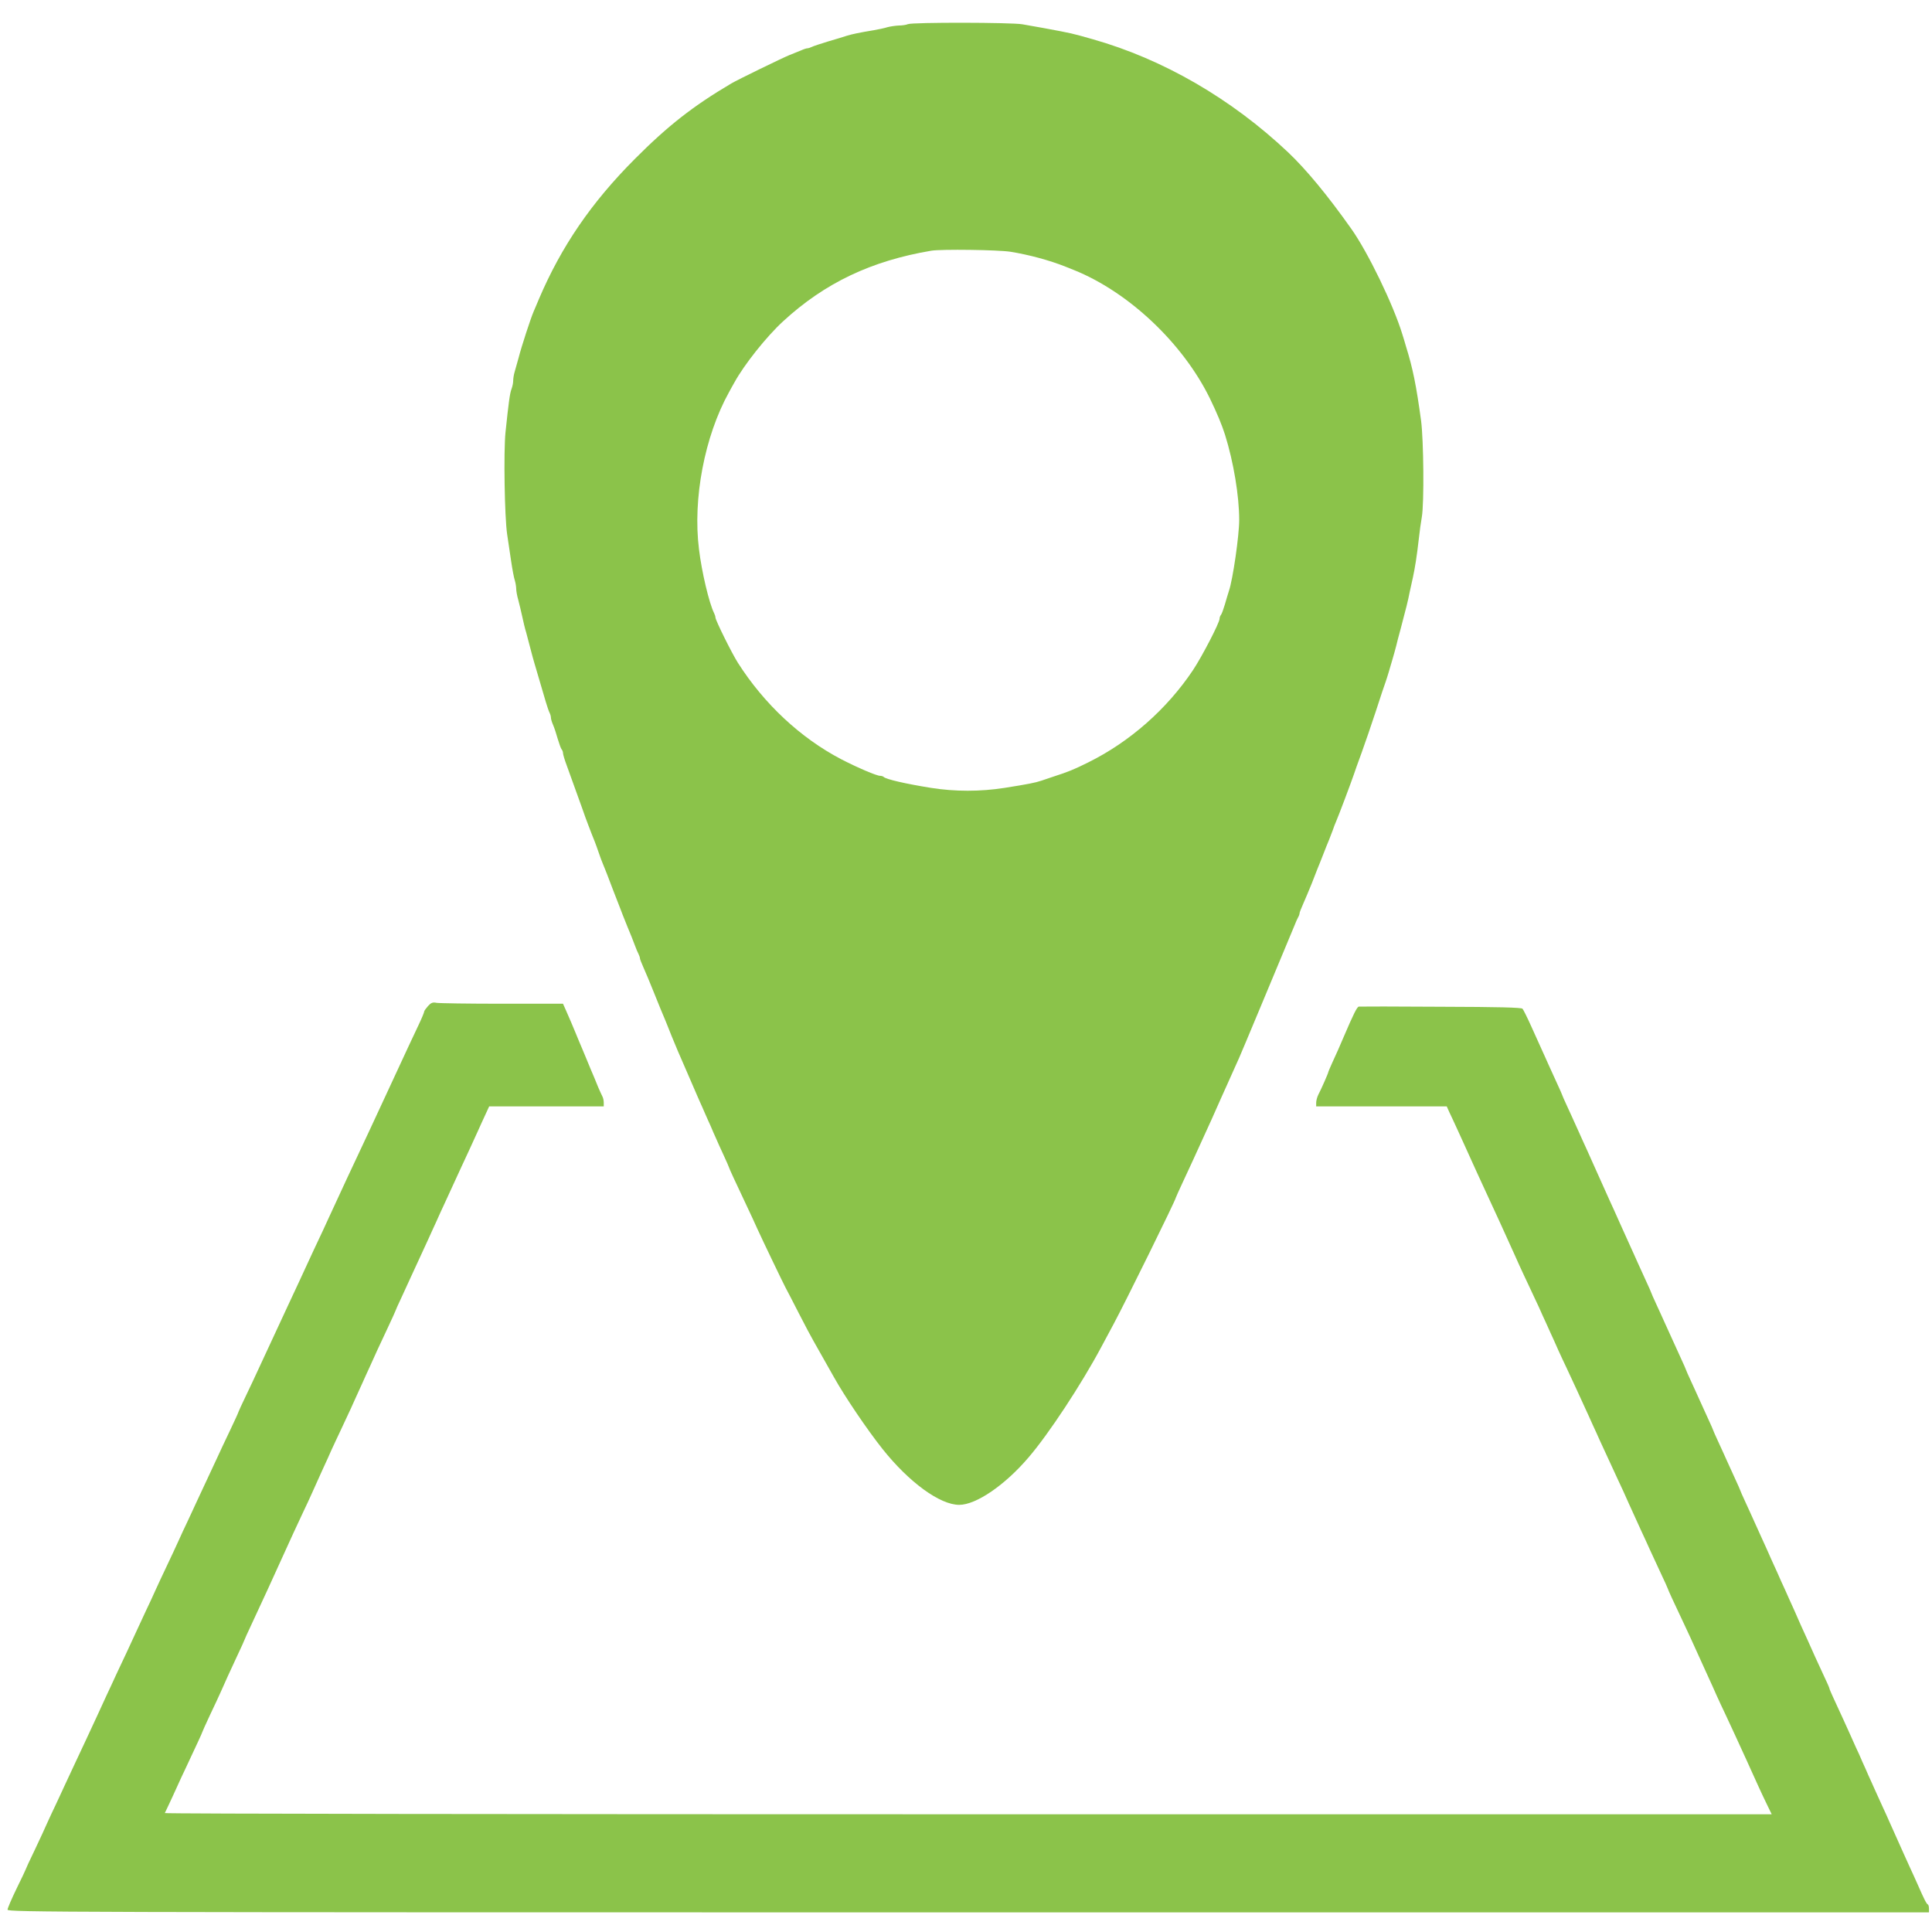<?xml version="1.0" standalone="no"?>
<!DOCTYPE svg PUBLIC "-//W3C//DTD SVG 20010904//EN"
 "http://www.w3.org/TR/2001/REC-SVG-20010904/DTD/svg10.dtd">
<svg version="1.0" xmlns="http://www.w3.org/2000/svg"
 width="1280pt" height="1280pt" viewBox="0 0 1280 1280"
 preserveAspectRatio="xMidYMid meet">
<g transform="translate(0,1280) scale(0.1,-0.1)"
fill="#8bc34a" stroke="none">
<path d="M6015 12640 c-11 -5 -38 -9 -60 -9 -22 -1 -56 -6 -75 -11 -19 -6 -60
-15 -90 -20 -97 -16 -144 -26 -180 -37 -19 -7 -75 -23 -125 -38 -49 -15 -98
-31 -107 -36 -10 -5 -23 -9 -29 -9 -6 0 -25 -6 -42 -14 -18 -7 -52 -21 -77
-31 -45 -18 -347 -165 -385 -188 -254 -150 -421 -281 -640 -501 -287 -288
-485 -577 -634 -926 -12 -30 -29 -68 -36 -85 -19 -44 -80 -230 -99 -305 -10
-36 -22 -79 -27 -96 -5 -17 -9 -42 -9 -57 0 -14 -5 -38 -11 -54 -11 -28 -19
-87 -40 -288 -13 -129 -6 -562 11 -675 6 -41 18 -120 26 -175 8 -55 19 -114
25 -131 5 -17 9 -42 9 -55 0 -14 6 -48 14 -75 7 -27 19 -76 26 -109 7 -33 18
-80 26 -105 7 -25 20 -74 29 -110 9 -36 21 -78 26 -95 11 -37 53 -181 75 -255
9 -30 20 -63 25 -72 5 -10 9 -24 9 -33 0 -8 6 -29 14 -47 8 -18 22 -60 31 -93
10 -33 21 -64 26 -70 5 -5 9 -16 9 -24 0 -9 11 -46 25 -83 24 -67 49 -135 101
-280 14 -40 32 -91 41 -113 8 -22 19 -49 23 -60 4 -11 13 -33 20 -50 6 -16 19
-50 27 -75 8 -25 21 -58 28 -75 7 -16 19 -48 28 -70 15 -41 63 -164 77 -200 4
-11 16 -40 25 -65 10 -25 24 -61 32 -80 27 -65 31 -75 48 -120 9 -25 21 -53
26 -62 5 -10 9 -22 9 -28 0 -5 11 -33 24 -62 13 -29 43 -100 66 -158 39 -98
59 -145 80 -195 4 -11 23 -56 40 -100 30 -74 50 -120 85 -200 34 -78 45 -104
65 -150 12 -27 28 -66 37 -85 9 -19 24 -54 34 -77 11 -24 27 -62 38 -85 10
-24 25 -59 34 -78 8 -19 31 -70 51 -113 20 -43 36 -80 36 -82 0 -4 40 -91 120
-260 23 -49 54 -115 67 -145 35 -77 171 -360 187 -390 8 -14 47 -90 88 -170
41 -80 85 -163 98 -185 44 -78 111 -196 135 -239 72 -129 221 -349 322 -476
175 -220 380 -370 508 -370 112 0 304 131 461 316 132 154 348 482 480 729 23
44 61 114 83 155 75 139 411 821 411 835 0 2 21 48 46 102 25 54 54 116 64
138 10 22 32 69 48 105 71 155 96 210 142 315 10 22 30 67 45 100 15 33 36 80
47 105 11 25 23 52 27 60 6 11 273 652 368 880 7 19 18 43 23 52 6 10 10 22
10 28 0 5 11 33 24 62 13 29 38 89 56 133 17 44 35 89 39 100 5 11 21 52 36
90 15 39 33 84 40 100 6 17 18 46 25 65 6 19 16 44 21 55 19 44 98 254 119
315 4 14 27 77 50 140 23 63 66 189 96 280 29 91 59 179 65 195 6 17 14 44 19
60 5 17 16 55 25 85 9 30 20 71 25 90 4 19 18 71 30 115 35 132 49 187 59 240
6 28 16 73 22 100 13 60 26 139 39 255 5 47 14 112 20 145 16 94 12 508 -5
638 -32 235 -55 348 -100 492 -6 22 -17 58 -24 80 -59 194 -228 544 -339 700
-157 222 -298 392 -418 506 -376 355 -828 617 -1294 749 -145 41 -132 38 -325
74 -44 8 -107 19 -141 25 -72 13 -729 14 -759 1z m680 -1508 c123 -20 257 -56
365 -99 19 -8 44 -18 55 -22 363 -146 722 -485 901 -851 47 -97 79 -174 100
-240 57 -182 94 -406 94 -565 0 -103 -42 -394 -68 -470 -5 -16 -18 -57 -27
-90 -10 -33 -21 -64 -26 -69 -5 -6 -9 -17 -9 -25 0 -27 -117 -252 -177 -342
-172 -257 -418 -474 -693 -610 -94 -47 -134 -63 -230 -94 -25 -9 -61 -20 -80
-27 -42 -14 -87 -23 -245 -48 -159 -25 -329 -25 -486 0 -168 27 -300 57 -315
73 -4 4 -15 7 -23 7 -23 0 -150 54 -258 110 -268 140 -511 366 -685 640 -40
63 -148 281 -148 299 0 6 -4 19 -9 29 -33 66 -82 273 -100 423 -42 334 37 748
198 1039 13 25 30 54 36 65 65 119 213 305 323 406 277 255 585 401 982 468
67 11 442 6 525 -7z"/>
<path d="M2836 6135 c-14 -16 -26 -32 -26 -38 0 -5 -16 -44 -36 -86 -20 -42
-49 -104 -65 -138 -16 -35 -42 -91 -58 -125 -16 -35 -45 -97 -64 -138 -73
-157 -110 -237 -137 -295 -15 -33 -49 -105 -75 -160 -26 -55 -60 -128 -76
-162 -56 -121 -87 -189 -124 -268 -20 -44 -49 -107 -65 -140 -16 -33 -44 -94
-63 -135 -37 -80 -87 -189 -144 -310 -51 -109 -144 -309 -195 -420 -16 -36
-52 -111 -79 -168 -27 -56 -49 -104 -49 -106 0 -3 -25 -58 -56 -123 -31 -65
-70 -147 -86 -183 -17 -36 -48 -103 -70 -150 -22 -47 -53 -114 -70 -150 -16
-36 -43 -92 -58 -125 -16 -33 -42 -89 -58 -125 -16 -36 -51 -110 -77 -165 -26
-55 -61 -129 -77 -165 -16 -36 -42 -92 -58 -125 -15 -33 -45 -96 -65 -140 -47
-102 -82 -178 -133 -285 -21 -47 -51 -110 -65 -140 -14 -30 -42 -91 -62 -135
-21 -44 -53 -114 -72 -155 -19 -41 -53 -113 -75 -160 -22 -47 -53 -114 -70
-150 -16 -36 -43 -92 -58 -125 -16 -33 -41 -87 -56 -120 -14 -33 -53 -116 -85
-184 -33 -67 -59 -125 -59 -127 0 -2 -27 -59 -60 -126 -33 -68 -60 -131 -60
-140 0 -17 306 -18 6365 -18 l6365 0 0 24 c0 13 -3 26 -7 28 -9 3 -26 37 -68
133 -15 33 -37 83 -50 110 -13 28 -32 70 -43 95 -11 25 -32 72 -47 105 -15 33
-36 80 -47 105 -11 25 -30 68 -43 95 -13 28 -35 77 -50 110 -15 33 -35 79 -46
102 -10 24 -28 64 -40 90 -11 27 -31 71 -44 98 -12 28 -29 66 -38 85 -15 34
-63 139 -113 247 -13 28 -24 54 -24 58 0 3 -17 42 -39 88 -21 45 -45 98 -54
117 -8 19 -30 67 -47 105 -18 39 -40 88 -50 110 -36 82 -49 112 -78 175 -16
36 -39 88 -52 115 -12 28 -33 75 -47 105 -14 30 -31 69 -38 85 -7 17 -27 59
-43 95 -16 36 -40 88 -52 115 -12 28 -38 83 -56 123 -19 41 -34 75 -34 77 0 2
-15 36 -34 77 -18 40 -44 96 -56 123 -12 28 -38 83 -56 123 -19 41 -34 75 -34
77 0 2 -15 36 -34 77 -18 40 -44 96 -56 123 -12 28 -38 83 -56 123 -19 41 -34
75 -34 77 0 2 -15 36 -34 77 -33 72 -61 133 -106 233 -12 28 -38 83 -56 123
-19 41 -34 75 -34 77 0 2 -15 36 -34 77 -18 40 -44 96 -56 123 -12 28 -33 73
-45 100 -13 28 -44 97 -70 155 -26 58 -57 128 -70 155 -42 93 -63 140 -110
245 -26 58 -57 128 -70 155 -12 28 -33 73 -45 100 -12 28 -38 83 -56 123 -19
41 -34 75 -34 77 0 2 -15 36 -34 77 -18 40 -44 96 -56 123 -12 28 -33 73 -45
100 -13 28 -44 97 -70 155 -26 58 -52 110 -58 117 -9 8 -156 12 -542 13 -291
2 -535 2 -542 1 -12 -1 -34 -45 -103 -206 -27 -63 -41 -96 -74 -167 -14 -31
-26 -59 -26 -62 0 -6 -45 -109 -66 -149 -8 -16 -14 -40 -14 -53 l0 -24 433 0
432 0 17 -38 c10 -20 36 -77 59 -127 23 -49 60 -133 84 -185 24 -52 59 -131
80 -175 71 -153 83 -180 113 -245 58 -128 80 -176 102 -225 12 -27 37 -83 56
-123 19 -39 49 -105 68 -145 19 -39 44 -94 56 -122 13 -27 35 -77 50 -110 15
-33 40 -87 54 -120 15 -33 40 -87 56 -120 41 -87 94 -203 120 -260 13 -27 35
-77 50 -110 15 -33 38 -82 50 -110 36 -78 89 -194 120 -260 16 -33 49 -105 73
-160 25 -55 62 -136 82 -180 21 -44 45 -98 55 -120 10 -22 41 -89 69 -149 28
-59 51 -110 51 -112 0 -4 35 -81 110 -239 26 -55 44 -94 110 -240 12 -27 35
-77 50 -110 15 -33 40 -87 54 -120 15 -33 40 -87 56 -120 41 -87 94 -203 120
-260 13 -27 35 -77 50 -110 15 -33 37 -82 50 -110 12 -27 37 -80 55 -117 l33
-68 -5325 0 c-2928 0 -5323 3 -5321 8 2 4 14 30 27 57 13 28 37 79 53 115 16
36 42 92 58 125 75 160 110 235 110 239 0 2 23 53 51 113 28 59 60 127 70 150
35 79 57 128 108 237 28 59 51 110 51 112 0 2 20 46 44 97 68 146 150 323 226
492 25 57 79 172 120 260 16 33 42 89 58 125 16 36 41 90 54 120 14 30 35 78
48 105 12 28 37 83 56 123 19 39 49 105 68 145 19 39 44 95 56 122 13 28 35
77 50 110 15 33 37 83 50 110 32 72 61 135 119 258 28 60 51 110 51 112 0 2
17 41 39 87 39 86 89 193 121 263 10 22 34 74 53 115 19 41 44 98 57 125 12
28 38 84 57 125 32 70 48 104 108 235 13 28 39 84 58 125 19 41 45 98 57 125
13 28 33 74 47 103 l24 52 379 0 380 0 0 25 c0 14 -4 33 -10 43 -5 9 -16 35
-26 57 -24 59 -31 76 -50 120 -9 22 -23 56 -31 75 -8 19 -19 46 -25 60 -16 37
-34 81 -48 115 -15 37 -32 76 -59 138 l-21 47 -404 0 c-222 0 -417 3 -434 6
-25 5 -36 1 -56 -21z"/>
</g>
</svg>
